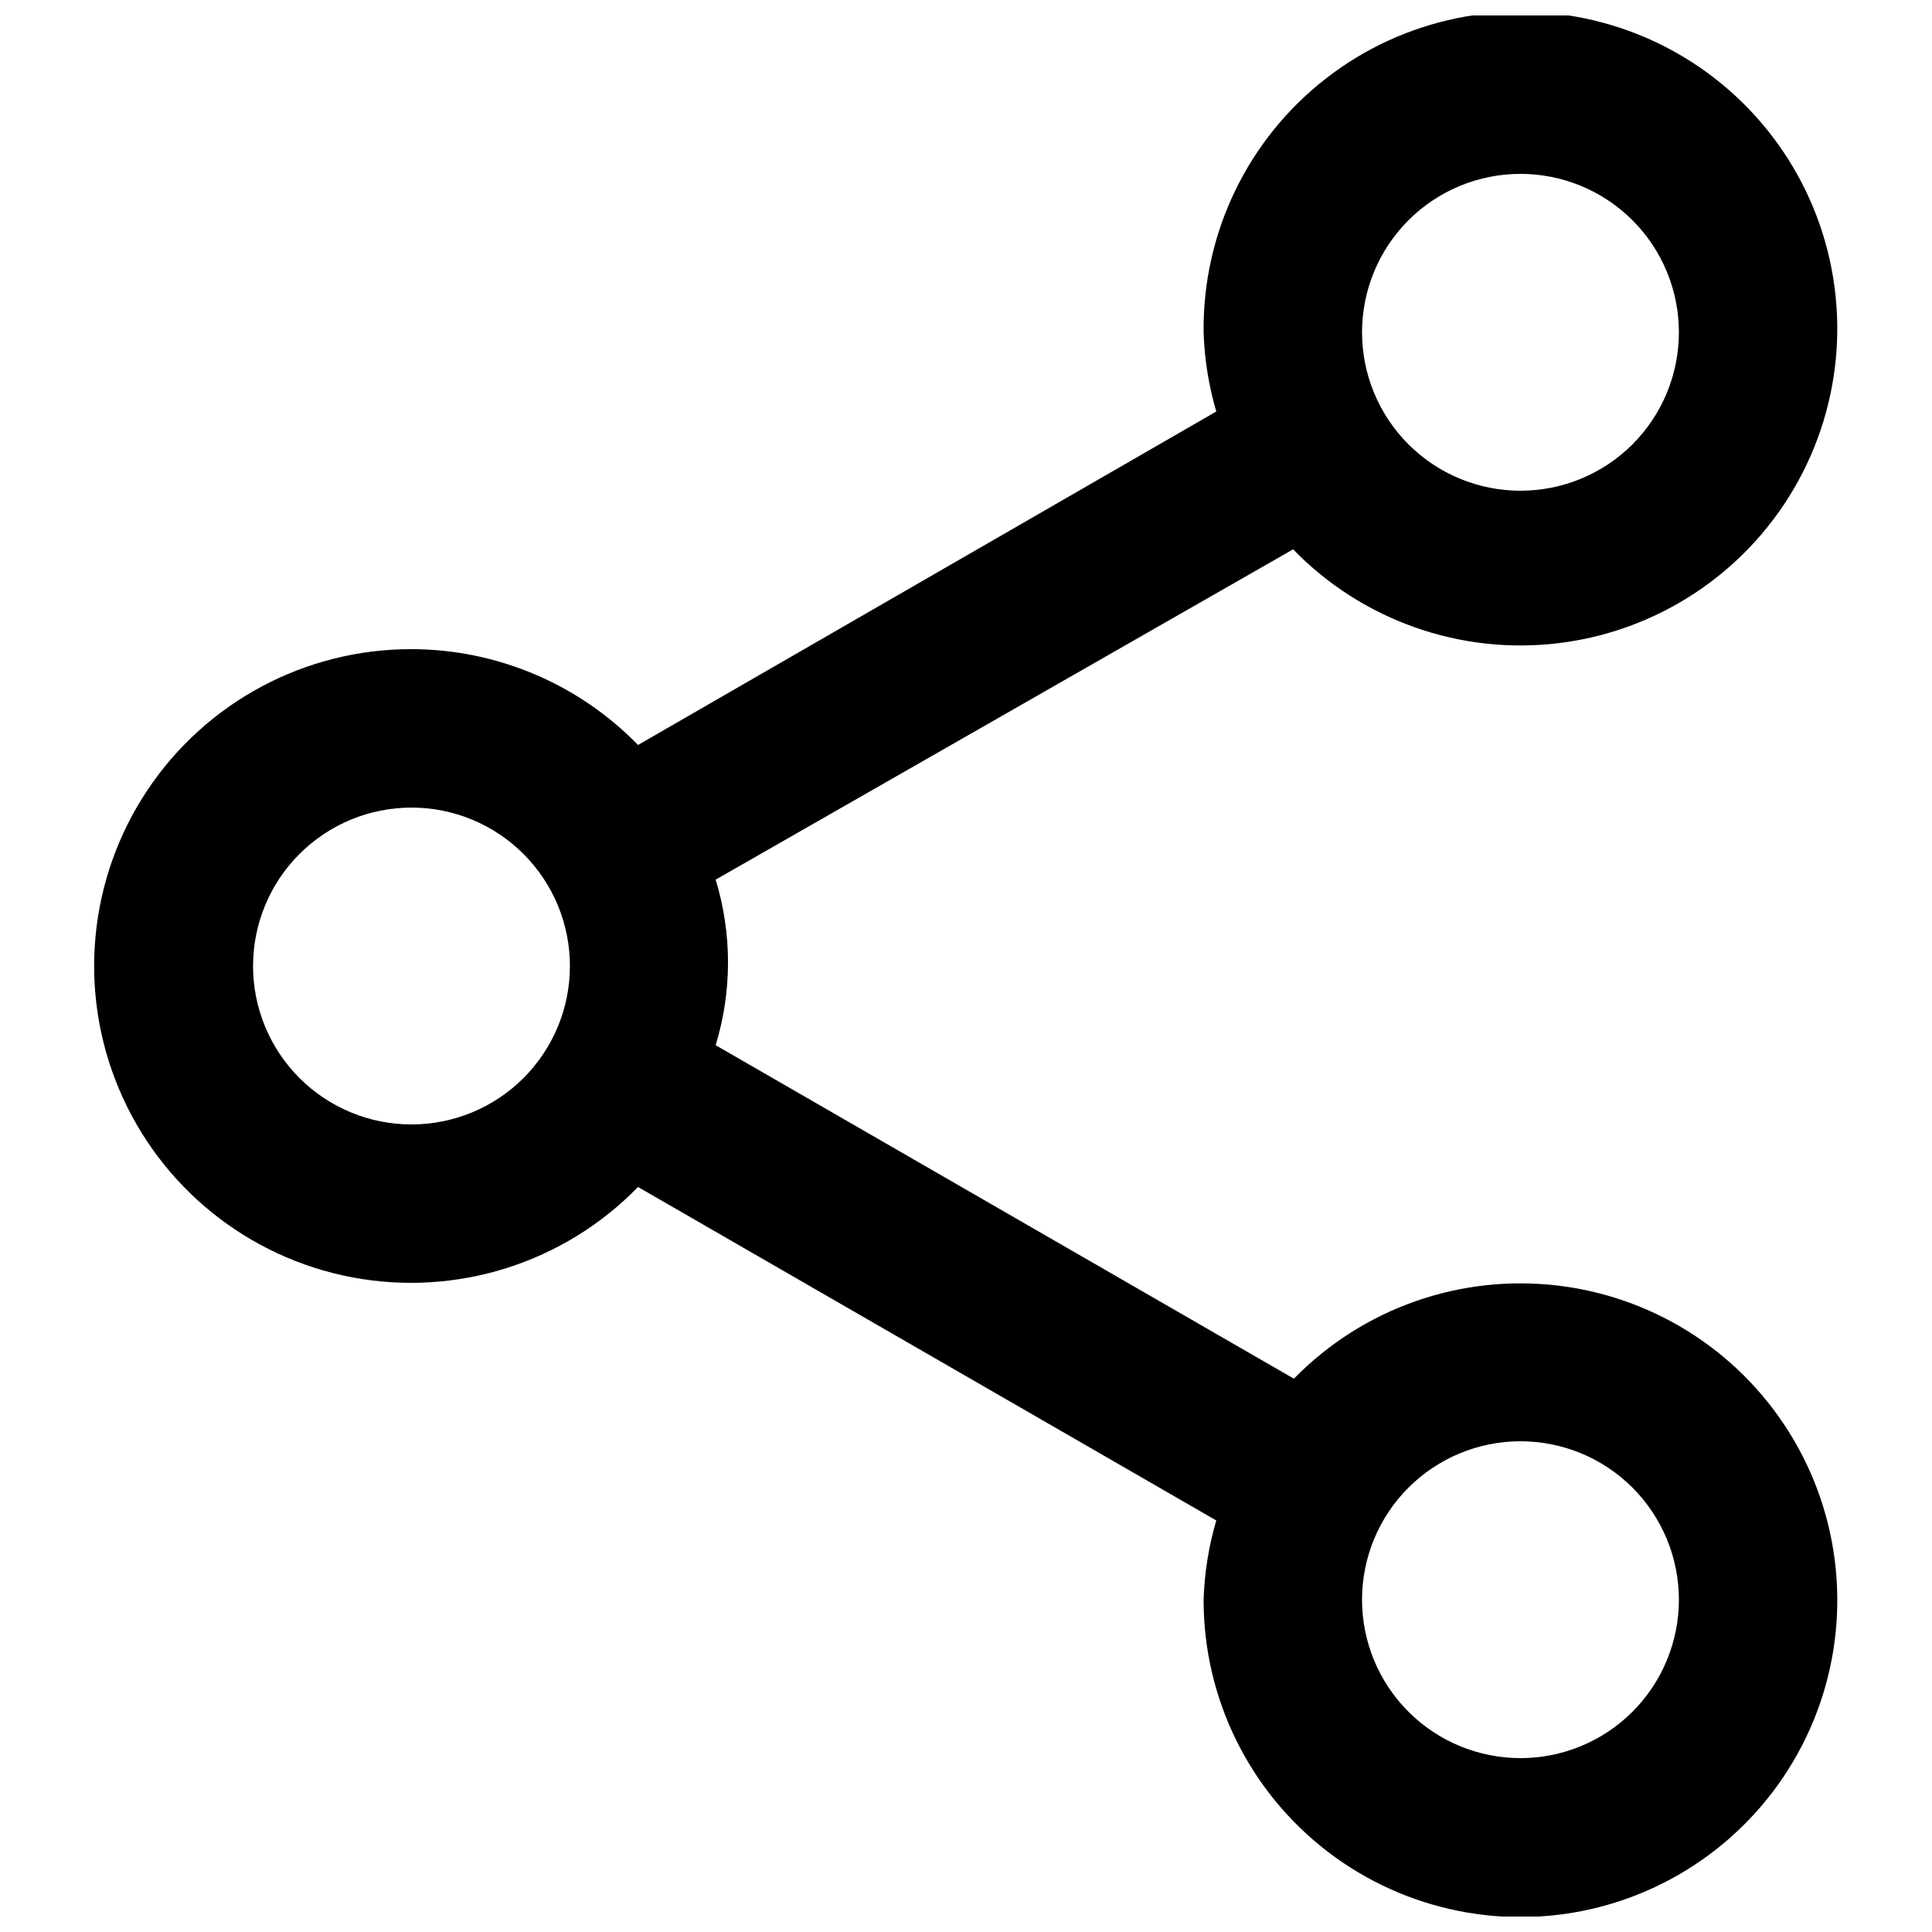 <?xml version="1.0" encoding="UTF-8"?>
<!-- Uploaded to: ICON Repo, www.svgrepo.com, Generator: ICON Repo Mixer Tools -->
<svg width="800px" height="800px" version="1.1" viewBox="144 144 512 512" xmlns="http://www.w3.org/2000/svg">
 <defs>
  <clipPath id="a">
   <path d="m168 148.09h463v503.81h-463z"/>
  </clipPath>
 </defs>
 <g clip-path="url(#a)">
  <path d="m253.05 316.03c-28.156-0.047-54.461 14.023-70.051 37.469-15.594 23.445-18.395 53.145-7.465 79.094 10.93 25.949 34.137 44.691 61.801 49.914 27.668 5.227 56.113-3.766 75.75-23.941l153.24 88.375c-2.004 6.828-3.133 13.883-3.356 20.992-0.043 26.168 12.117 50.863 32.883 66.781 20.77 15.918 47.773 21.246 73.031 14.406s45.883-25.066 55.781-49.289c9.898-24.223 7.938-51.676-5.305-74.25-13.238-22.57-36.246-37.676-62.223-40.855-25.973-3.18-51.945 5.93-70.238 24.641l-153.24-88.375c4.363-14.301 4.363-29.574 0-43.875l153.03-87.535c18.277 18.82 44.297 28.02 70.344 24.863 26.043-3.156 49.113-18.305 62.367-40.945 13.25-22.641 15.16-50.176 5.156-74.43-10-24.25-30.766-42.438-56.125-49.152-25.359-6.719-52.402-1.199-73.098 14.922-20.695 16.121-32.672 40.988-32.363 67.223 0.223 7.109 1.352 14.164 3.356 20.992l-153.24 88.375c-15.773-16.207-37.418-25.363-60.035-25.398zm293.89 209.92c11.137 0 21.816 4.426 29.688 12.297 7.875 7.875 12.297 18.555 12.297 29.688 0 11.137-4.422 21.816-12.297 29.688-7.871 7.875-18.551 12.297-29.688 12.297-11.133 0-21.812-4.422-29.688-12.297-7.871-7.871-12.297-18.551-12.297-29.688 0-11.133 4.426-21.812 12.297-29.688 7.875-7.871 18.555-12.297 29.688-12.297zm0-335.87c11.137 0 21.816 4.422 29.688 12.297 7.875 7.875 12.297 18.551 12.297 29.688 0 11.133-4.422 21.812-12.297 29.688-7.871 7.871-18.551 12.297-29.688 12.297-11.133 0-21.812-4.426-29.688-12.297-7.871-7.875-12.297-18.555-12.297-29.688 0-11.137 4.426-21.812 12.297-29.688 7.875-7.875 18.555-12.297 29.688-12.297zm-293.89 251.91c-11.137 0-21.812-4.426-29.688-12.297-7.875-7.875-12.297-18.555-12.297-29.688 0-11.137 4.422-21.816 12.297-29.688 7.875-7.875 18.551-12.297 29.688-12.297 11.133 0 21.812 4.422 29.688 12.297 7.871 7.871 12.297 18.551 12.297 29.688 0 11.133-4.426 21.812-12.297 29.688-7.875 7.871-18.555 12.297-29.688 12.297z"/>
 </g>
</svg>